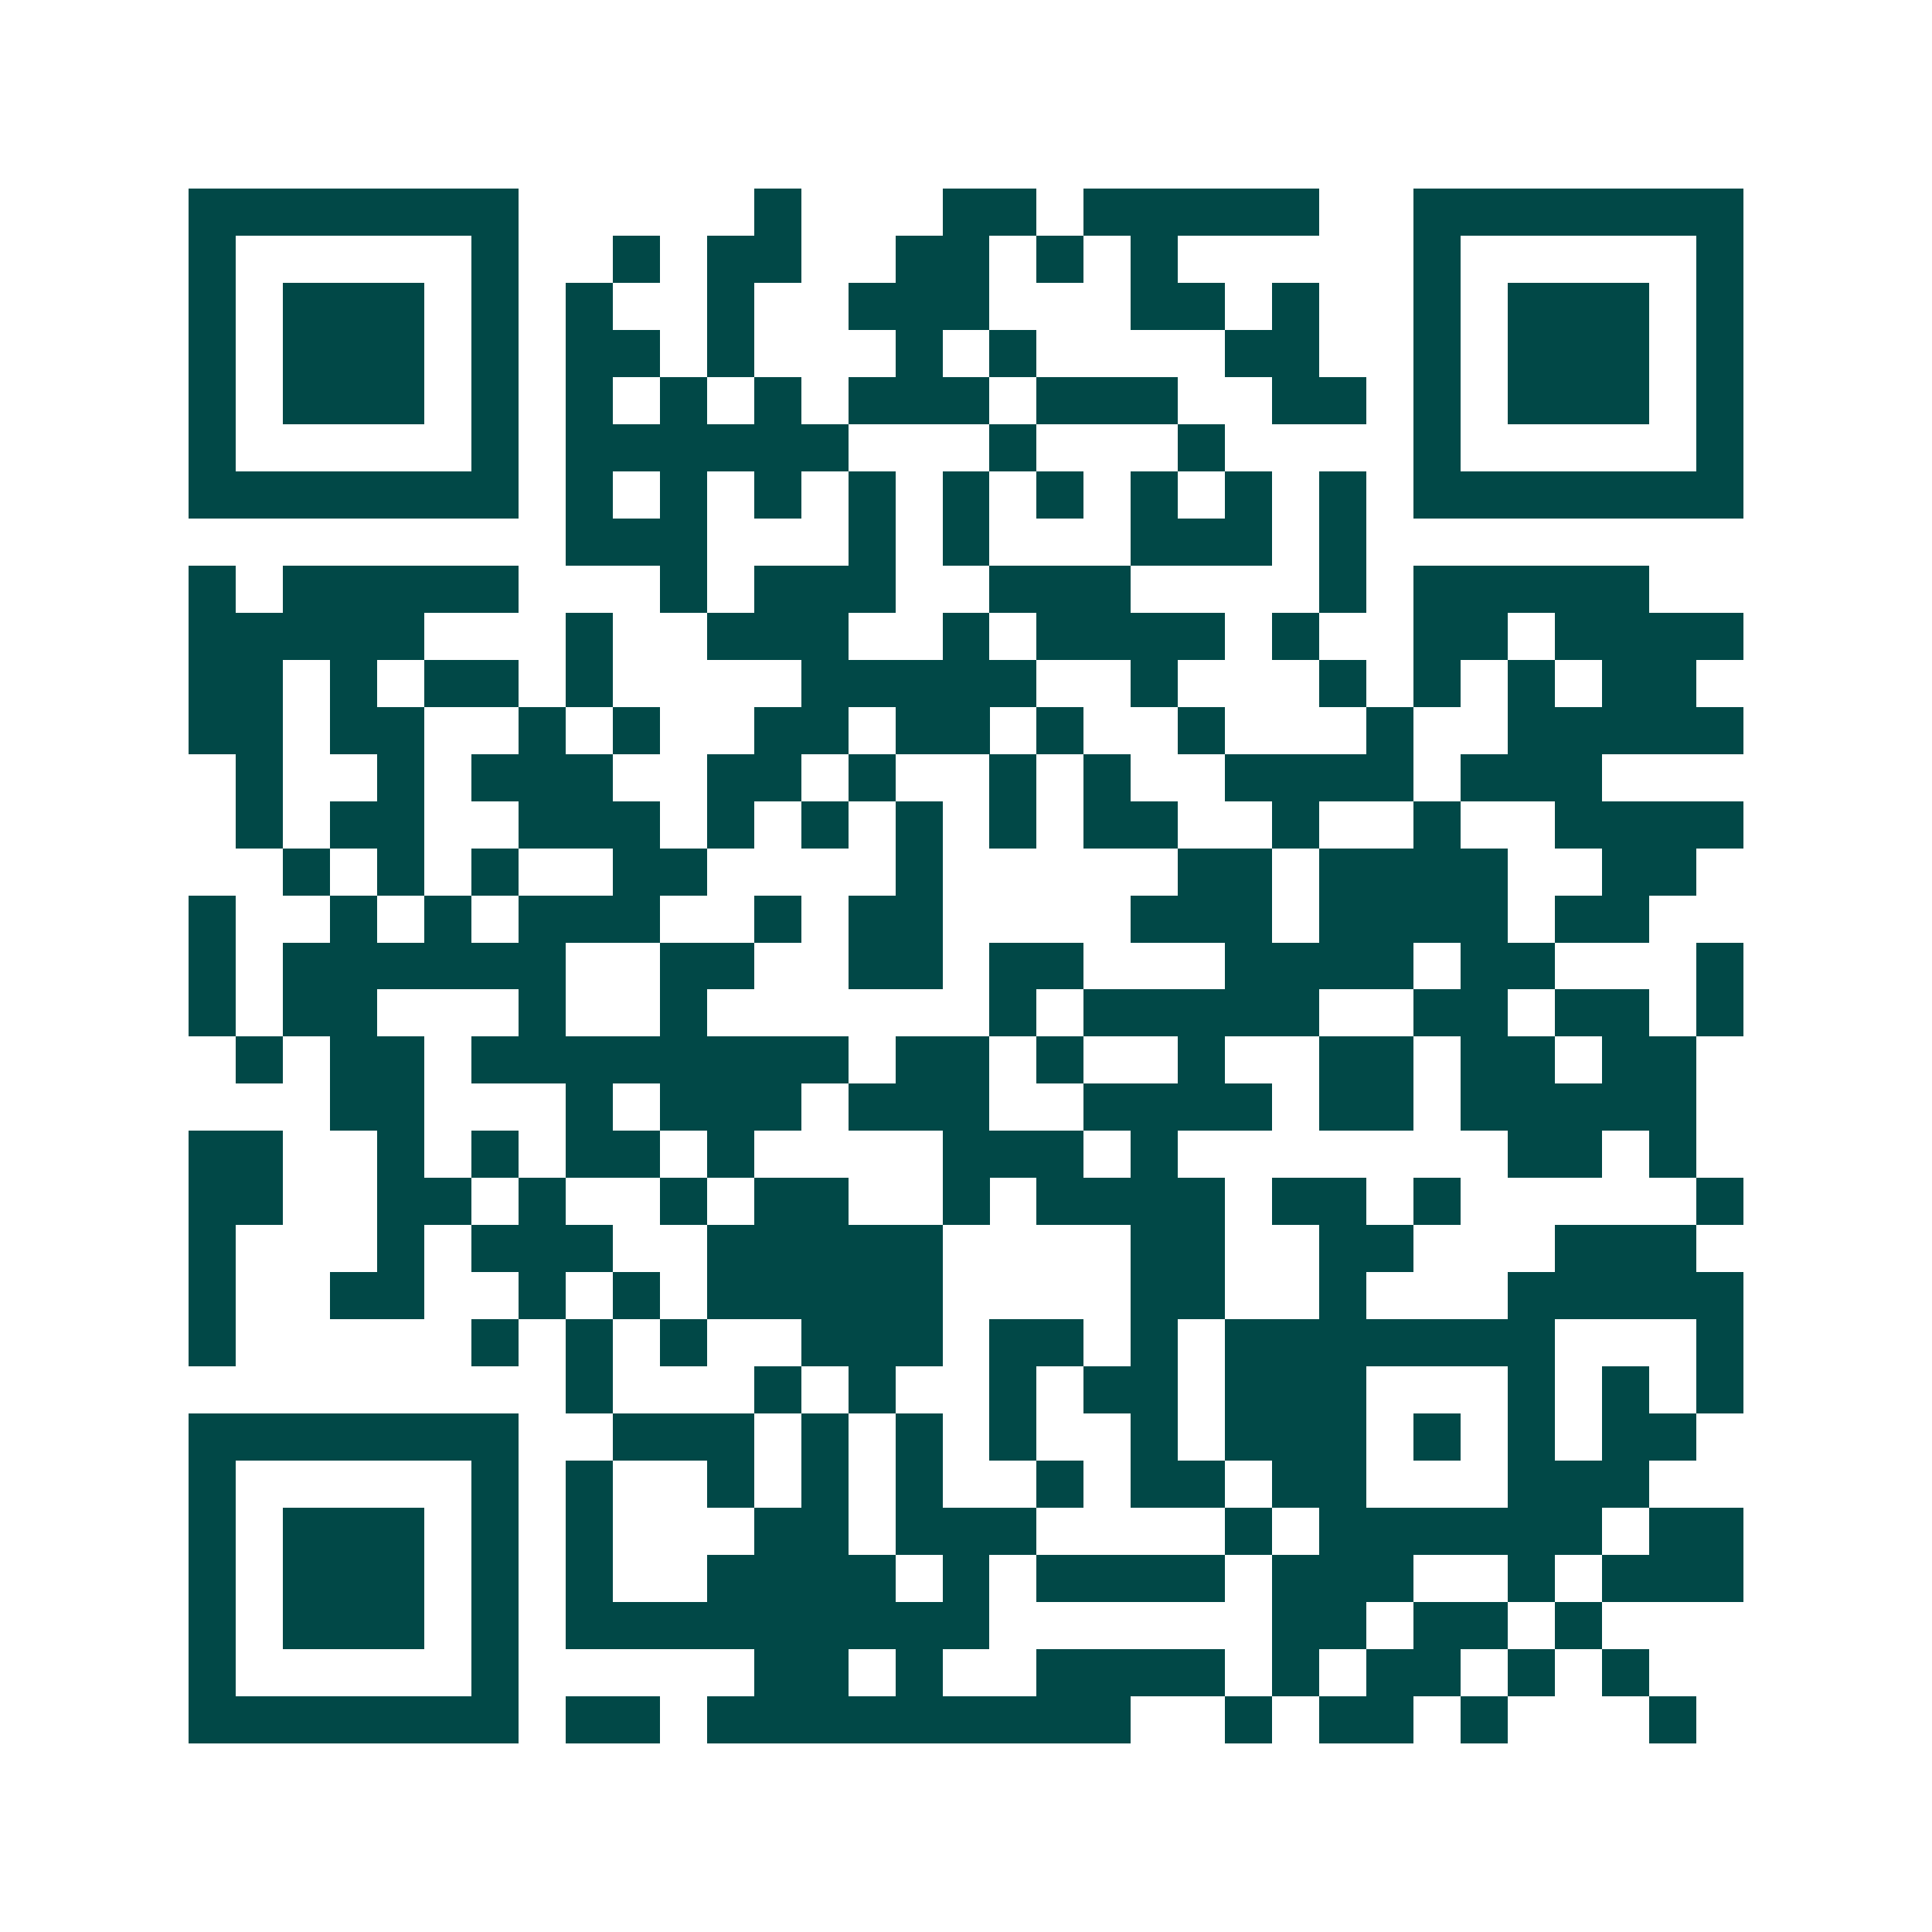 <svg xmlns="http://www.w3.org/2000/svg" width="200" height="200" viewBox="0 0 41 41" shape-rendering="crispEdges"><path fill="#ffffff" d="M0 0h41v41H0z"/><path stroke="#014847" d="M4 4.5h7m5 0h1m3 0h2m1 0h5m2 0h7M4 5.5h1m5 0h1m2 0h1m1 0h2m2 0h2m1 0h1m1 0h1m5 0h1m5 0h1M4 6.5h1m1 0h3m1 0h1m1 0h1m2 0h1m2 0h3m3 0h2m1 0h1m2 0h1m1 0h3m1 0h1M4 7.5h1m1 0h3m1 0h1m1 0h2m1 0h1m3 0h1m1 0h1m4 0h2m2 0h1m1 0h3m1 0h1M4 8.5h1m1 0h3m1 0h1m1 0h1m1 0h1m1 0h1m1 0h3m1 0h3m2 0h2m1 0h1m1 0h3m1 0h1M4 9.5h1m5 0h1m1 0h6m3 0h1m3 0h1m4 0h1m5 0h1M4 10.5h7m1 0h1m1 0h1m1 0h1m1 0h1m1 0h1m1 0h1m1 0h1m1 0h1m1 0h1m1 0h7M12 11.5h3m3 0h1m1 0h1m3 0h3m1 0h1M4 12.5h1m1 0h5m3 0h1m1 0h3m2 0h3m4 0h1m1 0h5M4 13.5h5m3 0h1m2 0h3m2 0h1m1 0h4m1 0h1m2 0h2m1 0h4M4 14.5h2m1 0h1m1 0h2m1 0h1m4 0h5m2 0h1m3 0h1m1 0h1m1 0h1m1 0h2M4 15.5h2m1 0h2m2 0h1m1 0h1m2 0h2m1 0h2m1 0h1m2 0h1m3 0h1m2 0h5M5 16.5h1m2 0h1m1 0h3m2 0h2m1 0h1m2 0h1m1 0h1m2 0h4m1 0h3M5 17.5h1m1 0h2m2 0h3m1 0h1m1 0h1m1 0h1m1 0h1m1 0h2m2 0h1m2 0h1m2 0h4M6 18.5h1m1 0h1m1 0h1m2 0h2m4 0h1m5 0h2m1 0h4m2 0h2M4 19.5h1m2 0h1m1 0h1m1 0h3m2 0h1m1 0h2m4 0h3m1 0h4m1 0h2M4 20.5h1m1 0h6m2 0h2m2 0h2m1 0h2m3 0h4m1 0h2m3 0h1M4 21.5h1m1 0h2m3 0h1m2 0h1m6 0h1m1 0h5m2 0h2m1 0h2m1 0h1M5 22.5h1m1 0h2m1 0h8m1 0h2m1 0h1m2 0h1m2 0h2m1 0h2m1 0h2M7 23.5h2m3 0h1m1 0h3m1 0h3m2 0h4m1 0h2m1 0h5M4 24.5h2m2 0h1m1 0h1m1 0h2m1 0h1m4 0h3m1 0h1m7 0h2m1 0h1M4 25.5h2m2 0h2m1 0h1m2 0h1m1 0h2m2 0h1m1 0h4m1 0h2m1 0h1m5 0h1M4 26.5h1m3 0h1m1 0h3m2 0h5m4 0h2m2 0h2m3 0h3M4 27.5h1m2 0h2m2 0h1m1 0h1m1 0h5m4 0h2m2 0h1m3 0h5M4 28.5h1m5 0h1m1 0h1m1 0h1m2 0h3m1 0h2m1 0h1m1 0h7m3 0h1M12 29.5h1m3 0h1m1 0h1m2 0h1m1 0h2m1 0h3m3 0h1m1 0h1m1 0h1M4 30.5h7m2 0h3m1 0h1m1 0h1m1 0h1m2 0h1m1 0h3m1 0h1m1 0h1m1 0h2M4 31.5h1m5 0h1m1 0h1m2 0h1m1 0h1m1 0h1m2 0h1m1 0h2m1 0h2m3 0h3M4 32.5h1m1 0h3m1 0h1m1 0h1m3 0h2m1 0h3m4 0h1m1 0h6m1 0h2M4 33.5h1m1 0h3m1 0h1m1 0h1m2 0h4m1 0h1m1 0h4m1 0h3m2 0h1m1 0h3M4 34.5h1m1 0h3m1 0h1m1 0h9m6 0h2m1 0h2m1 0h1M4 35.5h1m5 0h1m5 0h2m1 0h1m2 0h4m1 0h1m1 0h2m1 0h1m1 0h1M4 36.5h7m1 0h2m1 0h9m2 0h1m1 0h2m1 0h1m3 0h1"/></svg>

